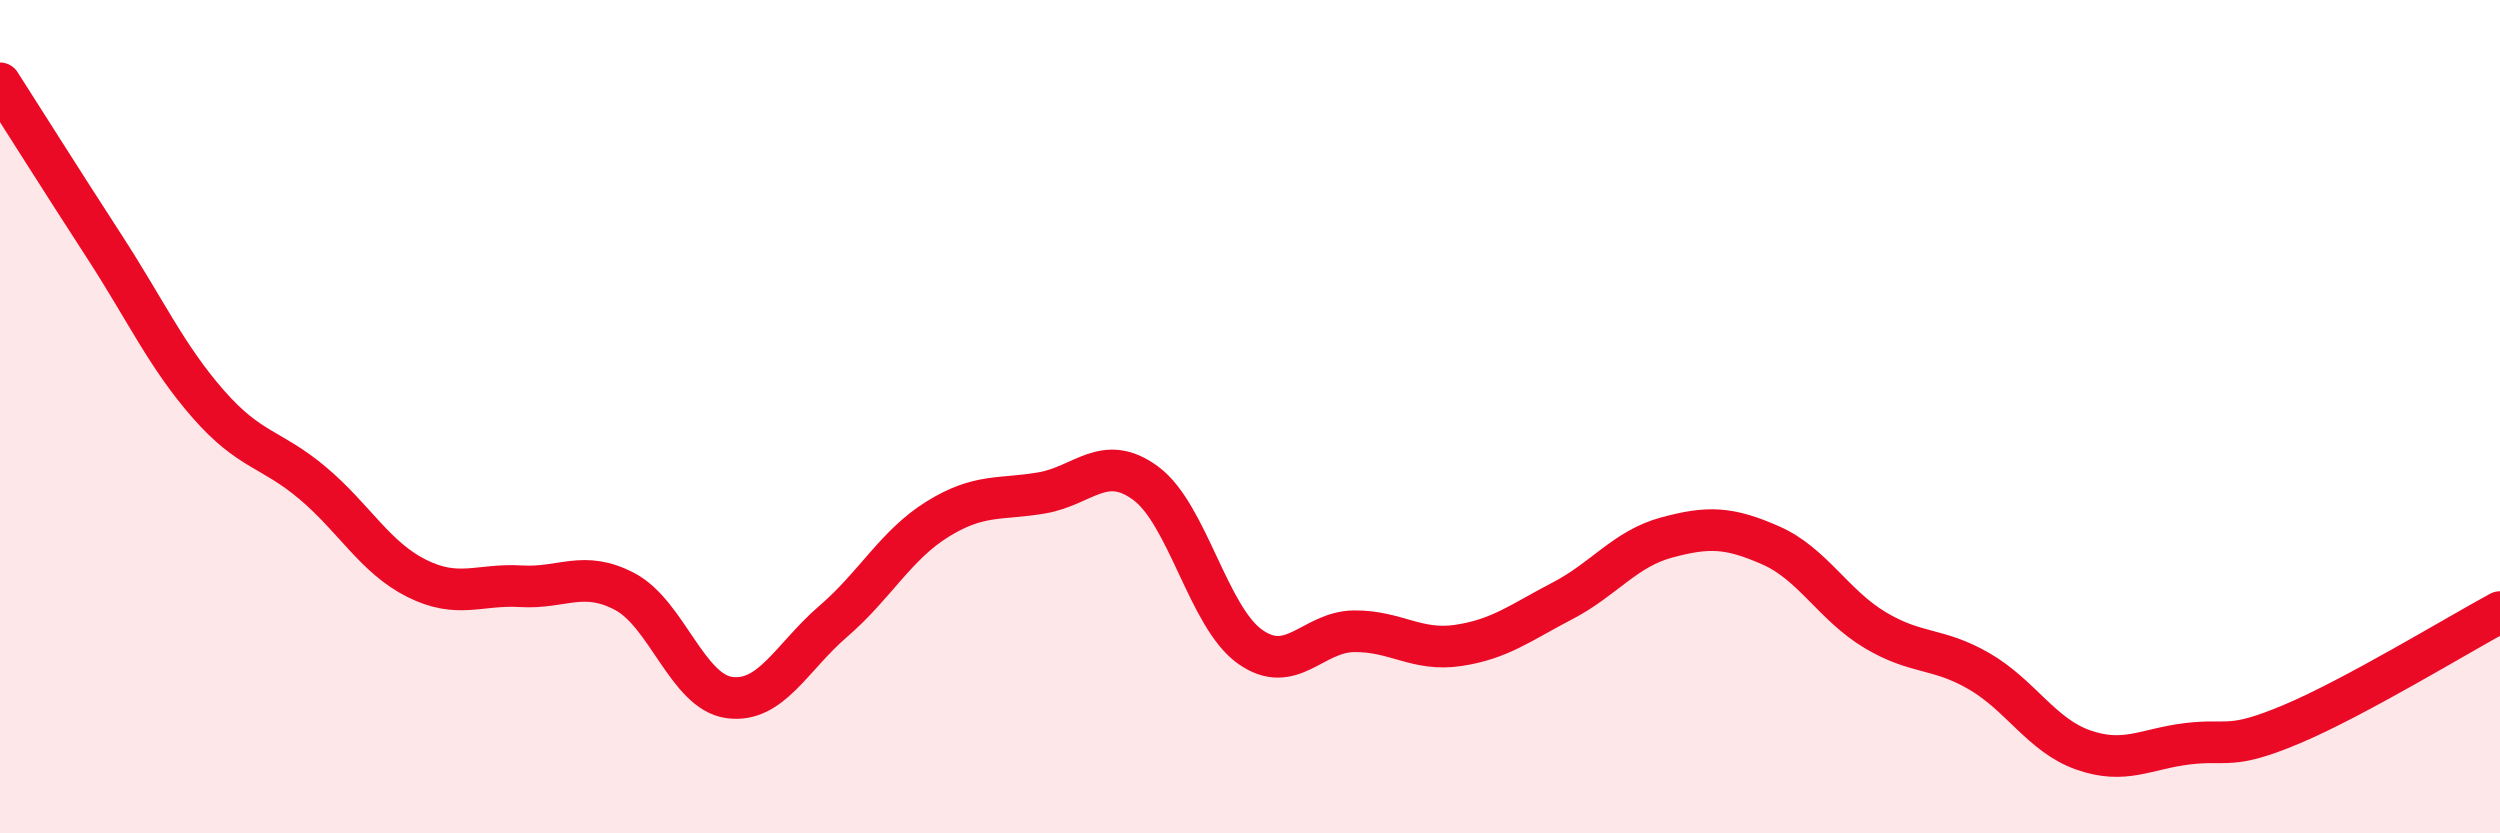 
    <svg width="60" height="20" viewBox="0 0 60 20" xmlns="http://www.w3.org/2000/svg">
      <path
        d="M 0,2 C 0.5,2.78 1.5,4.37 2.5,5.91 C 3.5,7.45 4,8.56 5,9.7 C 6,10.84 6.5,10.75 7.5,11.59 C 8.5,12.43 9,13.38 10,13.88 C 11,14.38 11.5,14.01 12.5,14.07 C 13.5,14.13 14,13.67 15,14.2 C 16,14.73 16.5,16.6 17.5,16.74 C 18.5,16.88 19,15.77 20,14.91 C 21,14.05 21.5,13.08 22.5,12.46 C 23.5,11.84 24,12 25,11.83 C 26,11.66 26.5,10.86 27.5,11.6 C 28.5,12.34 29,14.81 30,15.52 C 31,16.23 31.5,15.16 32.5,15.15 C 33.5,15.14 34,15.64 35,15.49 C 36,15.34 36.5,14.94 37.5,14.42 C 38.5,13.9 39,13.17 40,12.9 C 41,12.63 41.5,12.65 42.5,13.09 C 43.5,13.53 44,14.52 45,15.12 C 46,15.72 46.5,15.53 47.5,16.11 C 48.5,16.69 49,17.65 50,18 C 51,18.35 51.5,17.97 52.5,17.85 C 53.5,17.73 53.5,18.01 55,17.38 C 56.5,16.75 59,15.23 60,14.69L60 20L0 20Z"
        fill="#EB0A25"
        opacity="0.1"
        stroke-linecap="round"
        stroke-linejoin="round"
      />
      <path
        d="M 0,2 C 0.5,2.78 1.5,4.37 2.5,5.91 C 3.5,7.45 4,8.56 5,9.7 C 6,10.84 6.5,10.75 7.5,11.59 C 8.5,12.43 9,13.38 10,13.88 C 11,14.38 11.5,14.01 12.5,14.07 C 13.5,14.13 14,13.67 15,14.2 C 16,14.73 16.5,16.6 17.5,16.74 C 18.5,16.88 19,15.77 20,14.91 C 21,14.05 21.5,13.08 22.5,12.46 C 23.5,11.84 24,12 25,11.83 C 26,11.66 26.5,10.86 27.5,11.6 C 28.5,12.34 29,14.81 30,15.52 C 31,16.23 31.5,15.16 32.5,15.15 C 33.5,15.14 34,15.64 35,15.49 C 36,15.34 36.5,14.94 37.5,14.42 C 38.5,13.9 39,13.17 40,12.9 C 41,12.63 41.5,12.65 42.5,13.09 C 43.5,13.53 44,14.52 45,15.12 C 46,15.72 46.5,15.53 47.5,16.11 C 48.5,16.69 49,17.65 50,18 C 51,18.35 51.5,17.97 52.5,17.85 C 53.5,17.73 53.5,18.01 55,17.38 C 56.5,16.75 59,15.23 60,14.69"
        stroke="#EB0A25"
        stroke-width="1"
        fill="none"
        stroke-linecap="round"
        stroke-linejoin="round"
      />
    </svg>
  